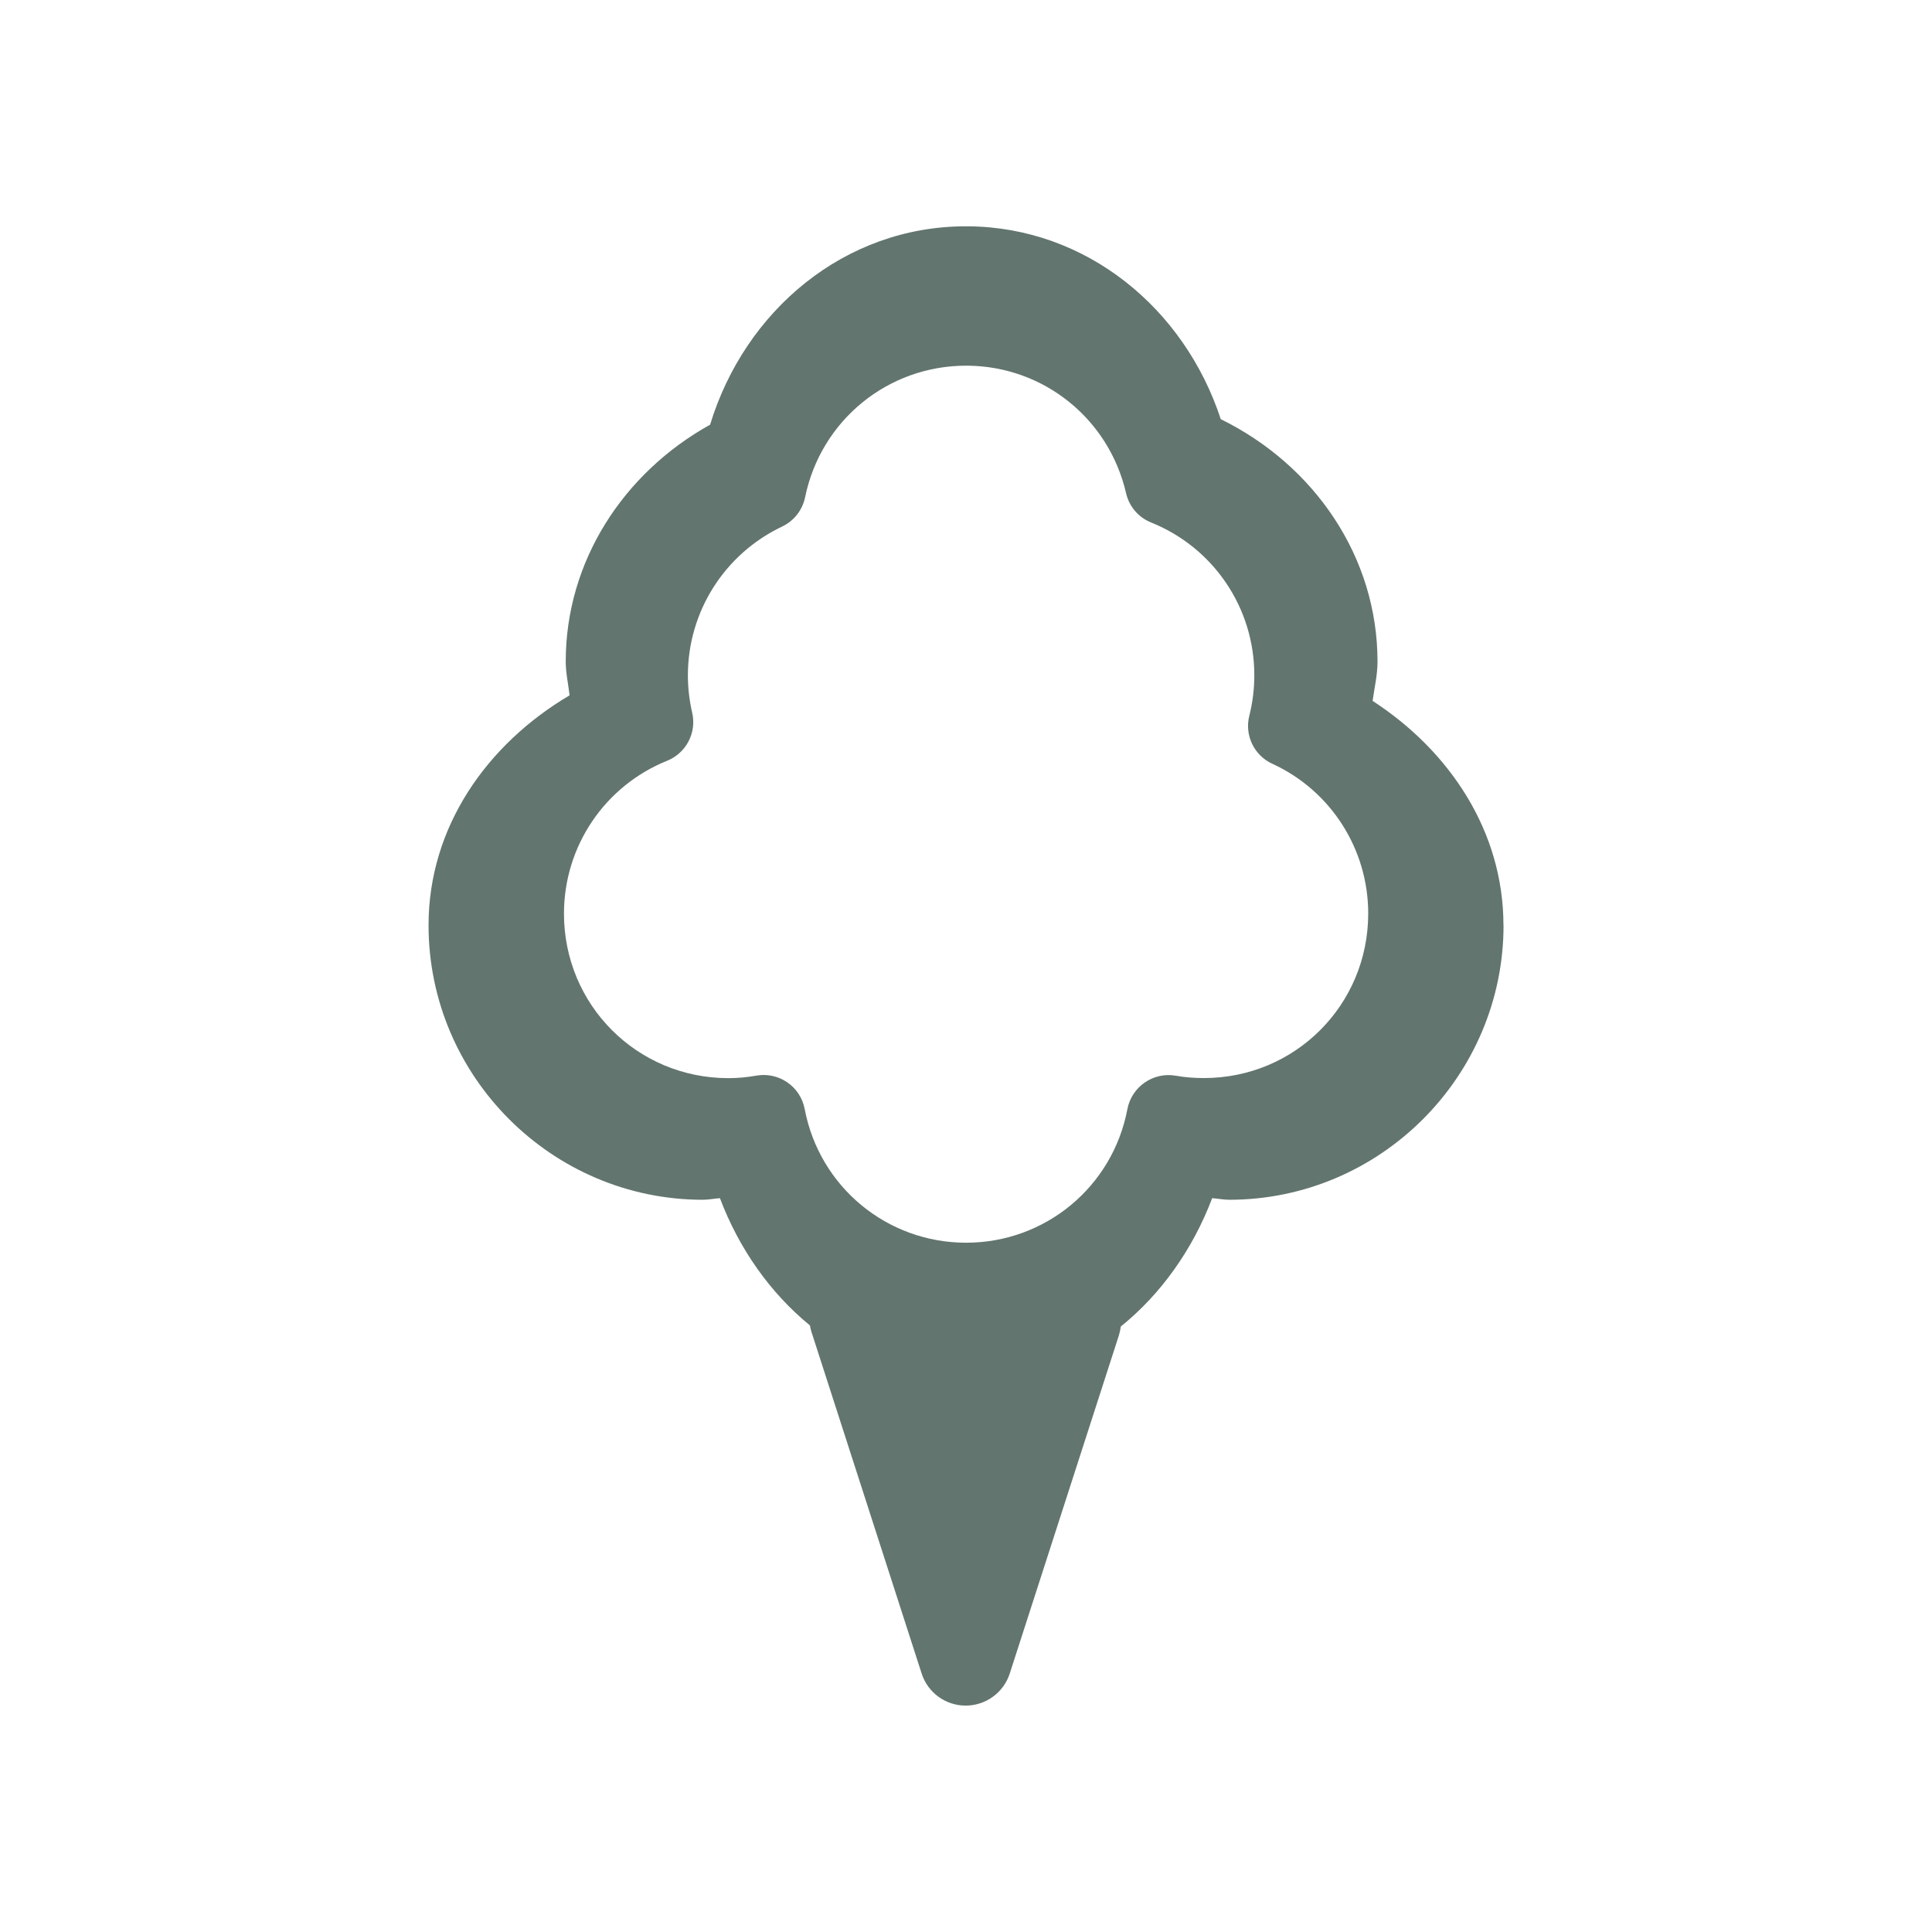 <?xml version="1.0" encoding="UTF-8"?>
<svg xmlns="http://www.w3.org/2000/svg" version="1.1" viewBox="0 0 220 220">
  <defs>
    <style>
      .cls-1 {
        fill: #62756e;
      }
    </style>
  </defs>
  <!-- Generator: Adobe Illustrator 28.6.0, SVG Export Plug-In . SVG Version: 1.2.0 Build 709)  -->
  <g>
    <g id="Layer_1">
      <path class="cls-1" d="M171.2,105.36c0-10.69-6.12-19.85-14.9-25.55.21-1.5.56-2.96.56-4.47,0-11.97-7.23-22.39-17.85-27.61-4.14-12.62-15.29-21.84-28.75-21.96h-.28c-13.8,0-25.16,9.59-29.12,22.59-9.88,5.49-16.44,15.57-16.44,26.97,0,1.29.29,2.56.44,3.85-9.42,5.56-16.06,15-16.06,26.18,0,17.21,14.05,31.26,31.24,31.26.65,0,1.29-.14,1.94-.18,2.17,5.74,5.71,10.78,10.25,14.49.04.26.1.51.18.76h0s12.54,38.88,12.54,38.88c.7,2.18,2.73,3.65,5.01,3.65s4.32-1.47,5.02-3.65l12.42-38.48c.1-.33.18-.68.23-1.04,4.6-3.71,8.2-8.81,10.4-14.61.65.04,1.29.18,1.94.18,17.19,0,31.24-14.06,31.24-31.26M137.07,122.76c-1.08,0-2.14-.08-3.2-.27-2.55-.44-5,1.25-5.49,3.8h0c-1.68,8.87-9.37,15.22-18.37,15.22s-16.69-6.35-18.38-15.22c-.48-2.56-2.92-4.25-5.49-3.81-1.06.19-2.12.29-3.2.29-10.38,0-18.72-8.32-18.72-18.74,0-7.67,4.65-14.54,11.74-17.4,2.17-.87,3.39-3.19,2.86-5.47-.32-1.39-.49-2.82-.49-4.25,0-7.26,4.18-13.84,10.73-16.95,1.35-.64,2.32-1.88,2.62-3.35h0c1.8-8.75,9.42-14.97,18.33-14.97h.18c8.67.08,16.09,6.06,18.04,14.53.35,1.52,1.42,2.76,2.86,3.33,7.1,2.86,11.75,9.73,11.74,17.4,0,1.55-.19,3.1-.57,4.6-.56,2.22.54,4.53,2.64,5.48h0c6.65,3.06,10.9,9.71,10.9,17.04,0,10.42-8.33,18.74-18.71,18.74"/>
    </g>
  </g>
</svg>